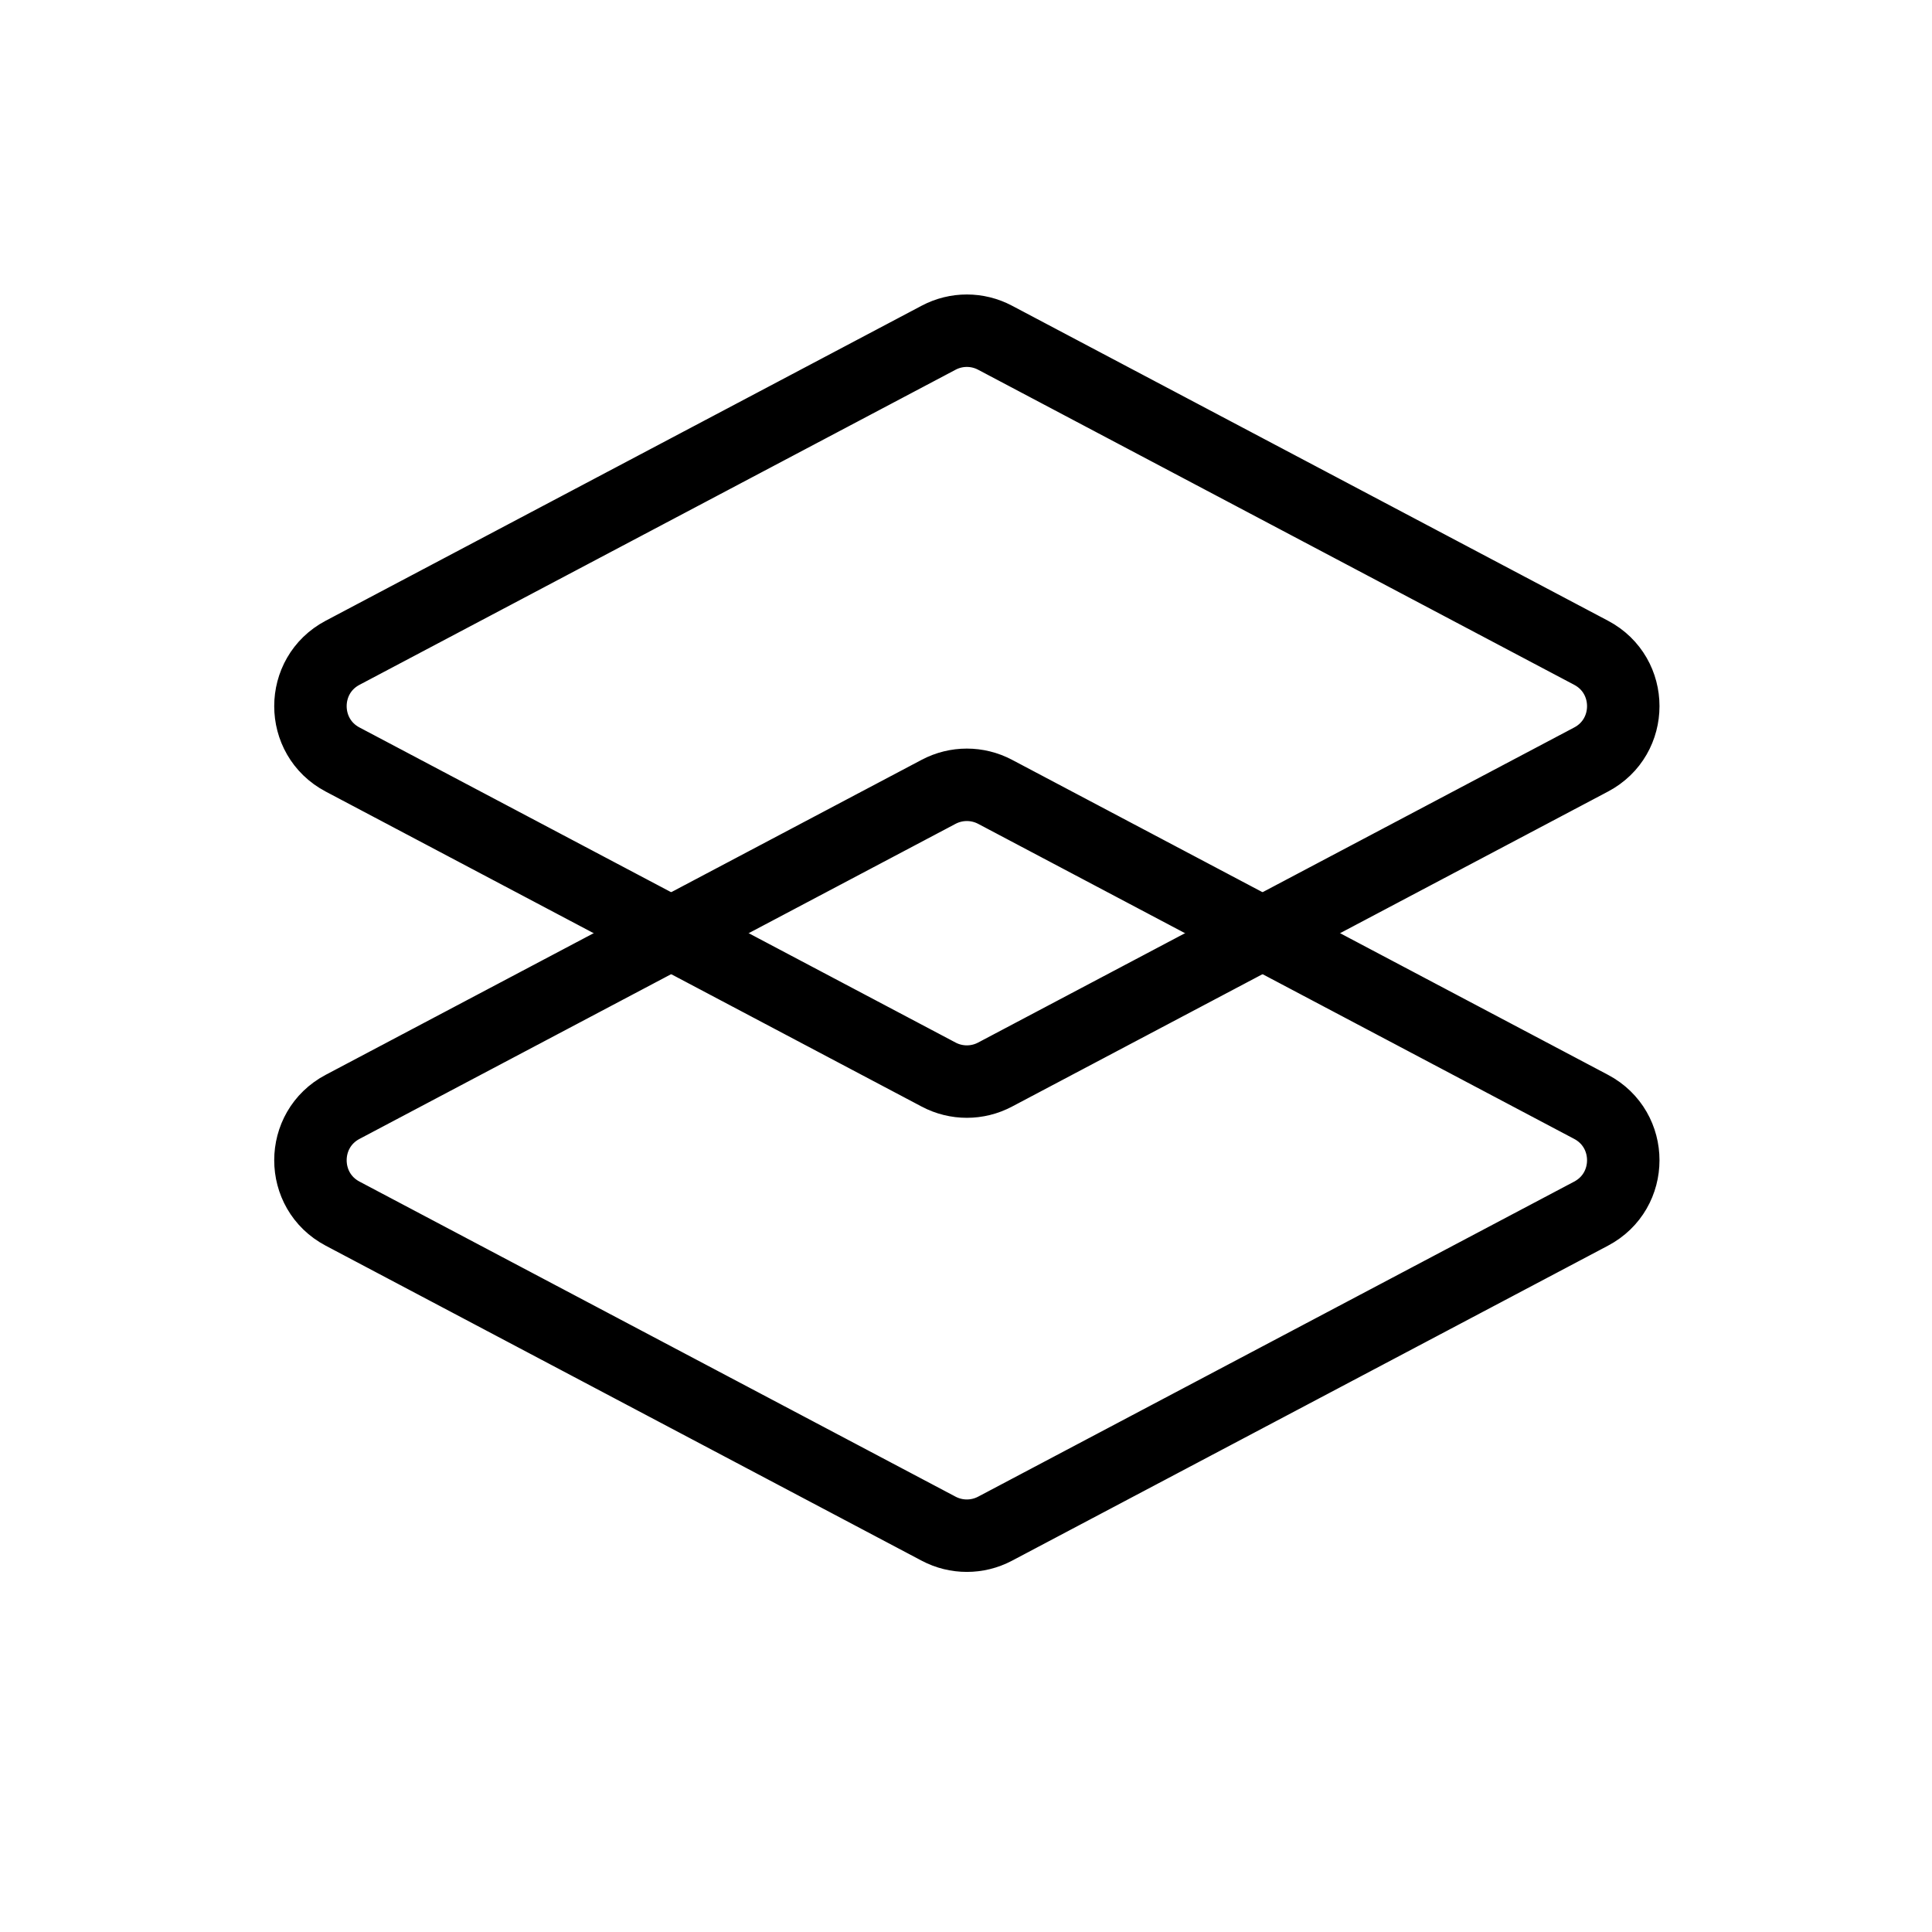 <svg width="80" height="80" viewBox="0 0 80 80" fill="none" xmlns="http://www.w3.org/2000/svg">
<path d="M38.867 32.787C39.598 32.401 40.472 32.401 41.203 32.787L65.884 45.833C67.66 46.772 67.66 49.315 65.884 50.254L41.203 63.3C40.472 63.686 39.598 63.686 38.867 63.3L14.186 50.254C12.411 49.315 12.411 46.772 14.186 45.833L38.867 32.787Z" stroke="black" stroke-width="3"/>
<path d="M38.867 13.984C39.598 13.597 40.472 13.597 41.203 13.984L65.884 27.03C67.66 27.968 67.66 30.512 65.884 31.45L41.203 44.496C40.472 44.883 39.598 44.883 38.867 44.496L14.186 31.45C12.411 30.512 12.411 27.968 14.186 27.03L38.867 13.984Z" stroke="black" stroke-width="3"/>
</svg>
